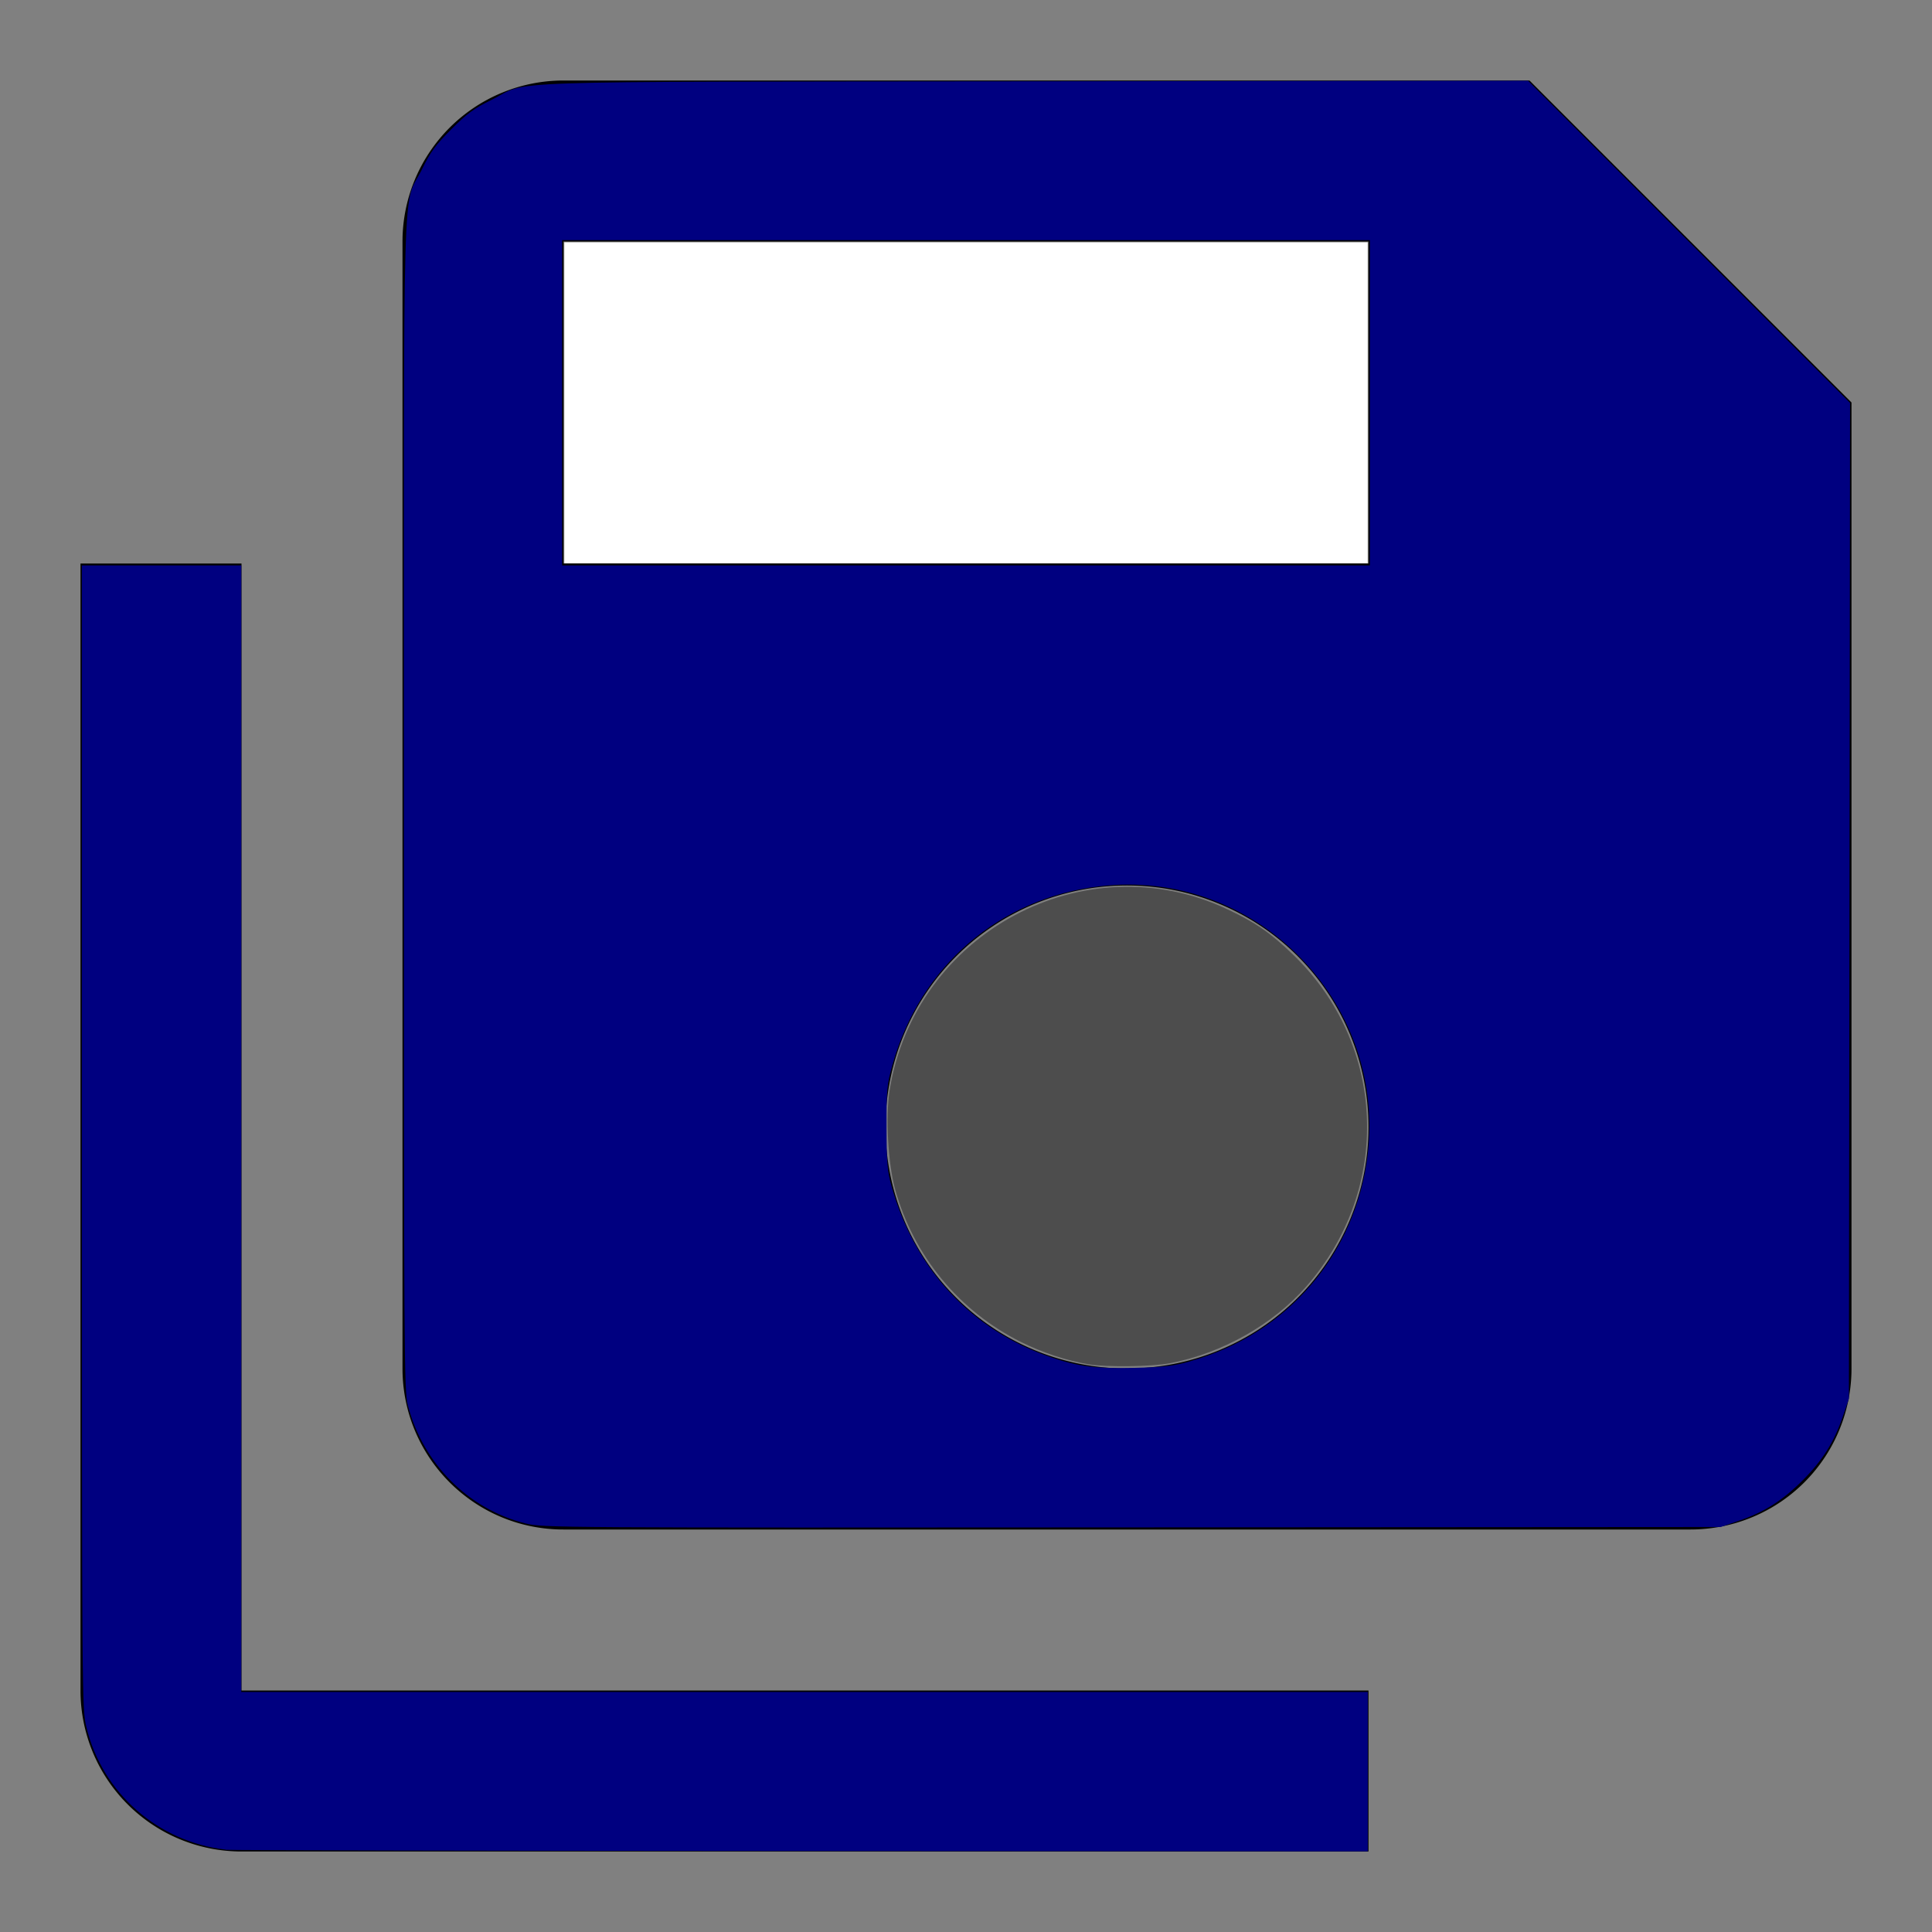 <?xml version="1.0" encoding="UTF-8" standalone="no"?>
<svg
   version="1.1"
   width="24"
   height="24"
   viewBox="0 0 24 24"
   id="svg5057"
   sodipodi:docname="content-save-all.svg"
   inkscape:version="1.1.1 (3bf5ae0d25, 2021-09-20)"
   xmlns:inkscape="http://www.inkscape.org/namespaces/inkscape"
   xmlns:sodipodi="http://sodipodi.sourceforge.net/DTD/sodipodi-0.dtd"
   xmlns="http://www.w3.org/2000/svg"
   xmlns:svg="http://www.w3.org/2000/svg">
  <rect x="0" y="0" width="24" height="24" fill="#808080" stroke="none"/>
  <defs
     id="defs5061" />
  <sodipodi:namedview
     id="namedview5059"
     pagecolor="#ffffff"
     bordercolor="#666666"
     borderopacity="1.0"
     inkscape:pageshadow="2"
     inkscape:pageopacity="0.0"
     inkscape:pagecheckerboard="0"
     showgrid="false"
     inkscape:zoom="36.375"
     inkscape:cx="11.642612"
     inkscape:cy="11.862543"
     inkscape:window-width="2560"
     inkscape:window-height="1494"
     inkscape:window-x="-11"
     inkscape:window-y="-11"
     inkscape:window-maximized="1"
     inkscape:current-layer="svg5057" />
  <path
     d="M17,7V3H7V7H17M14,17A3,3 0 0,0 17,14A3,3 0 0,0 14,11A3,3 0 0,0 11,14A3,3 0 0,0 14,17M19,1L23,5V17A2,2 0 0,1 21,19H7C5.89,19 5,18.1 5,17V3A2,2 0 0,1 7,1H19M1,7H3V21H17V23H3A2,2 0 0,1 1,21V7Z"
     id="path5055" />
  <path
     style="fill:#000080;stroke-width:8.24742e-10;stroke-linecap:round;stroke-linejoin:round;paint-order:stroke fill markers"
     d="M 6.533,18.926 C 5.819,18.75 5.253,18.181 5.065,17.452 5.02,17.276 5.017,16.831 5.017,9.993 c 0,-8.209 -0.023,-7.385 0.225,-7.89 C 5.348,1.886 5.41,1.802 5.606,1.606 5.802,1.41 5.886,1.348 6.103,1.242 6.608,0.994 5.908,1.018 12.838,1.01 l 6.144,-0.007 2,2.001 2,2.001 -0.007,6.185 -0.007,6.185 -0.075,0.22 c -0.109,0.319 -0.253,0.548 -0.502,0.797 -0.25,0.25 -0.478,0.394 -0.797,0.502 l -0.22,0.075 -7.313,0.005 c -7.146,0.005 -7.318,0.004 -7.528,-0.048 z m 8.254,-2.017 c 1.206,-0.336 2.059,-1.332 2.204,-2.574 0.222,-1.914 -1.413,-3.549 -3.326,-3.326 -1.249,0.145 -2.238,0.997 -2.578,2.218 -0.07,0.252 -0.075,0.307 -0.074,0.78 0.001,0.435 0.01,0.54 0.061,0.724 0.288,1.039 1.004,1.804 1.995,2.134 0.335,0.112 0.549,0.138 1.022,0.127 0.369,-0.009 0.482,-0.022 0.698,-0.082 z M 17.017,5.003 V 2.983 H 12 6.983 V 5.003 7.024 H 12 17.017 Z"
     id="path5175" />
  <path
     style="fill:#000080;stroke-width:8.24742e-10;stroke-linecap:round;stroke-linejoin:round;paint-order:stroke fill markers"
     d="M 2.804,22.977 C 1.962,22.881 1.269,22.271 1.073,21.454 1.018,21.226 1.018,21.138 1.017,14.124 L 1.017,7.024 h 0.99 0.99 v 6.997 6.997 h 6.997 6.997 v 0.99 0.99 l -7.045,-0.004 c -3.875,-0.002 -7.088,-0.009 -7.141,-0.015 z"
     id="path5214" />
  <path
     style="fill:#4d4d4d;stroke-width:0;stroke-linecap:round;stroke-linejoin:round;paint-order:stroke fill markers"
     d="m 13.524,16.948 c -0.274,-0.046 -0.574,-0.145 -0.836,-0.275 -0.772,-0.383 -1.34,-1.071 -1.569,-1.902 -0.088,-0.319 -0.12,-0.897 -0.068,-1.225 0.314,-1.96 2.422,-3.089 4.199,-2.249 0.348,0.164 0.532,0.291 0.81,0.559 1.163,1.117 1.235,2.908 0.165,4.127 -0.415,0.473 -1.048,0.829 -1.689,0.951 -0.231,0.044 -0.791,0.051 -1.013,0.014 z"
     id="path5253" />
  <path
     style="fill:#ffffff;stroke-width:0;stroke-linecap:round;stroke-linejoin:round;paint-order:stroke fill markers"
     d="M 7.01,5.003 V 3.01 H 12 16.99 V 5.003 6.997 H 12 7.01 Z"
     id="path5403" />
</svg>
